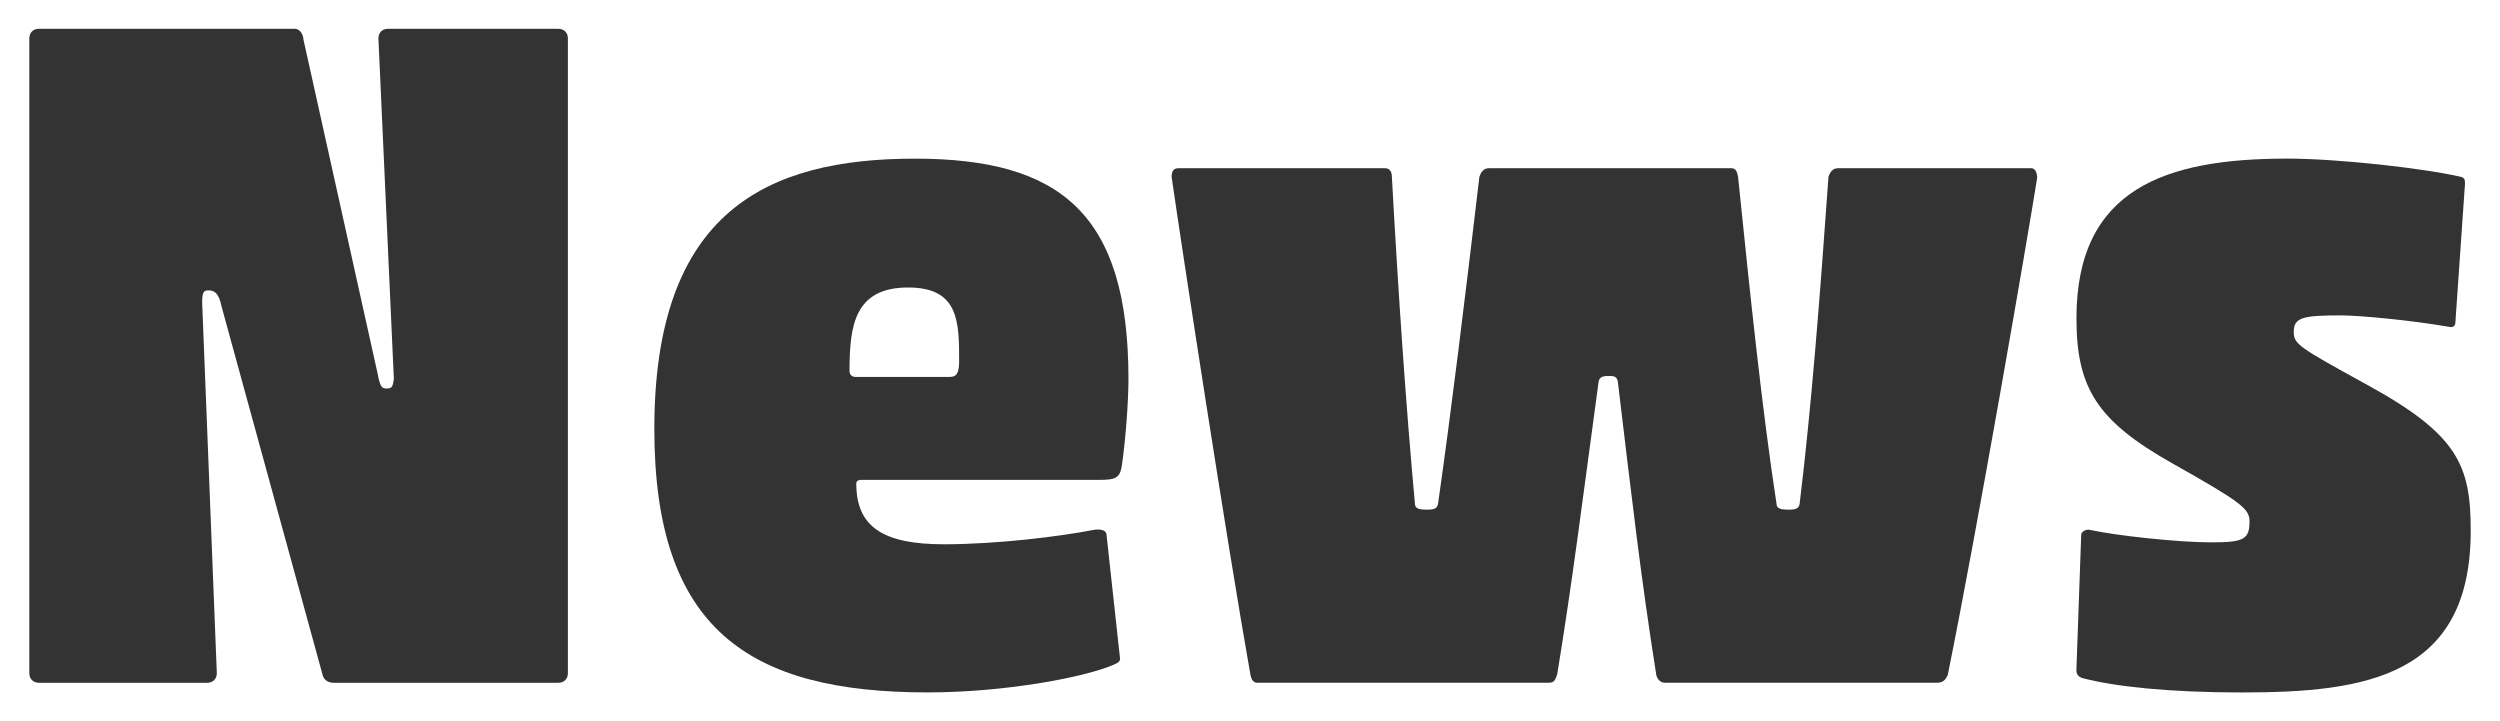 <?xml version="1.0" encoding="utf-8"?>
<!-- Generator: Adobe Illustrator 24.2.3, SVG Export Plug-In . SVG Version: 6.00 Build 0)  -->
<svg version="1.1" id="レイヤー_1" xmlns="http://www.w3.org/2000/svg" xmlns:xlink="http://www.w3.org/1999/xlink" x="0px"
	 y="0px" width="52px" height="15px" viewBox="0 0 52 15" style="enable-background:new 0 0 52 15;" xml:space="preserve">
<style type="text/css">
	.st0{fill:#333333;}
</style>
<g>
	<path class="st0" d="M6.931,14.201c-0.1,0-0.2-0.06-0.22-0.16L4.61,6.38
		C4.55,6.08,4.45,6.04,4.33,6.04c-0.1,0-0.14,0.04-0.12,0.38l0.3,7.582
		c0,0.12-0.08,0.2-0.2,0.2H0.81c-0.12,0-0.2-0.08-0.2-0.2V0.799
		c0-0.12,0.08-0.2,0.2-0.2h5.321c0.12,0,0.18,0.14,0.18,0.22l1.541,6.941
		c0.06,0.32,0.1,0.32,0.2,0.32c0.1,0,0.12-0.04,0.14-0.2L7.871,0.799
		c0-0.12,0.08-0.2,0.2-0.2h3.541c0.12,0,0.2,0.08,0.2,0.2v13.203
		c0,0.12-0.08,0.2-0.2,0.2H6.931z"/>
	<path class="st0" d="M19.291,14.402c-3.721,0-5.681-1.32-5.681-5.481c0-4.521,2.34-5.621,5.421-5.621
		c3.021,0,4.441,1.14,4.441,4.581c0,0.48-0.06,1.28-0.14,1.82
		c-0.04,0.24-0.14,0.28-0.44,0.28h-4.961c-0.08,0-0.12,0.02-0.12,0.08
		c0,0.9,0.561,1.26,1.821,1.26c1.1,0,2.4-0.16,3.121-0.3c0.12-0.02,0.24,0,0.26,0.08
		l0.28,2.561c0.02,0.08-0.02,0.12-0.12,0.16C22.591,14.081,20.931,14.402,19.291,14.402z
		 M17.79,7.84h1.96c0.12,0,0.2-0.04,0.2-0.32c0-0.82,0-1.54-1.06-1.54
		c-1.121,0-1.22,0.8-1.22,1.74C17.67,7.8,17.73,7.84,17.79,7.84z"/>
	<path class="st0" d="M40.292,14.201h-5.661c-0.1,0-0.16-0.08-0.18-0.16
		c-0.32-2.021-0.5-3.601-0.8-6.101c-0.02-0.1-0.06-0.12-0.18-0.12
		c-0.14,0-0.2,0.02-0.22,0.12c-0.34,2.5-0.54,4.121-0.86,6.081
		c-0.06,0.18-0.08,0.18-0.24,0.18h-6.021c-0.08-0.02-0.1-0.08-0.12-0.16
		c-0.5-2.82-1.44-8.962-1.64-10.362c0-0.12,0.04-0.18,0.14-0.18h4.301
		c0.1,0,0.14,0.08,0.14,0.18c0.14,2.541,0.3,4.841,0.48,6.802
		c0,0.1,0.1,0.12,0.24,0.12c0.16,0,0.22-0.02,0.24-0.12
		c0.28-1.96,0.56-4.261,0.86-6.802c0.04-0.12,0.1-0.18,0.2-0.18h5.041
		c0.1,0,0.12,0.08,0.14,0.18c0.26,2.541,0.5,4.841,0.8,6.802c0,0.1,0.1,0.12,0.24,0.12
		c0.16,0,0.22-0.02,0.24-0.12c0.24-1.96,0.42-4.261,0.6-6.802
		c0.04-0.12,0.1-0.18,0.2-0.18h4.021c0.08,0,0.12,0.1,0.12,0.2
		c-0.22,1.38-1.24,7.282-1.86,10.342C40.472,14.121,40.433,14.201,40.292,14.201z"/>
	<path class="st0" d="M43.189,13.941l0.1-2.82c0-0.06,0.1-0.12,0.18-0.1
		c0.54,0.12,1.84,0.26,2.521,0.26s0.8-0.06,0.8-0.44c0-0.26-0.18-0.4-1.6-1.2
		c-1.561-0.88-2-1.56-2-3.021c0-2.701,1.86-3.321,4.381-3.321
		c1.061,0,2.841,0.2,3.621,0.38c0.06,0.02,0.08,0.04,0.08,0.14L51.071,6.72
		c0,0.04-0.04,0.1-0.12,0.08c-0.8-0.14-1.88-0.24-2.261-0.24
		c-0.78,0-0.98,0.04-0.98,0.34c0,0.26,0.1,0.32,1.521,1.101
		c1.9,1.04,2.16,1.68,2.16,3.041c0,3.041-2.2,3.361-4.761,3.361
		c-1.5,0-2.641-0.12-3.321-0.3C43.249,14.081,43.189,14.041,43.189,13.941z"/>
</g>
</svg>
